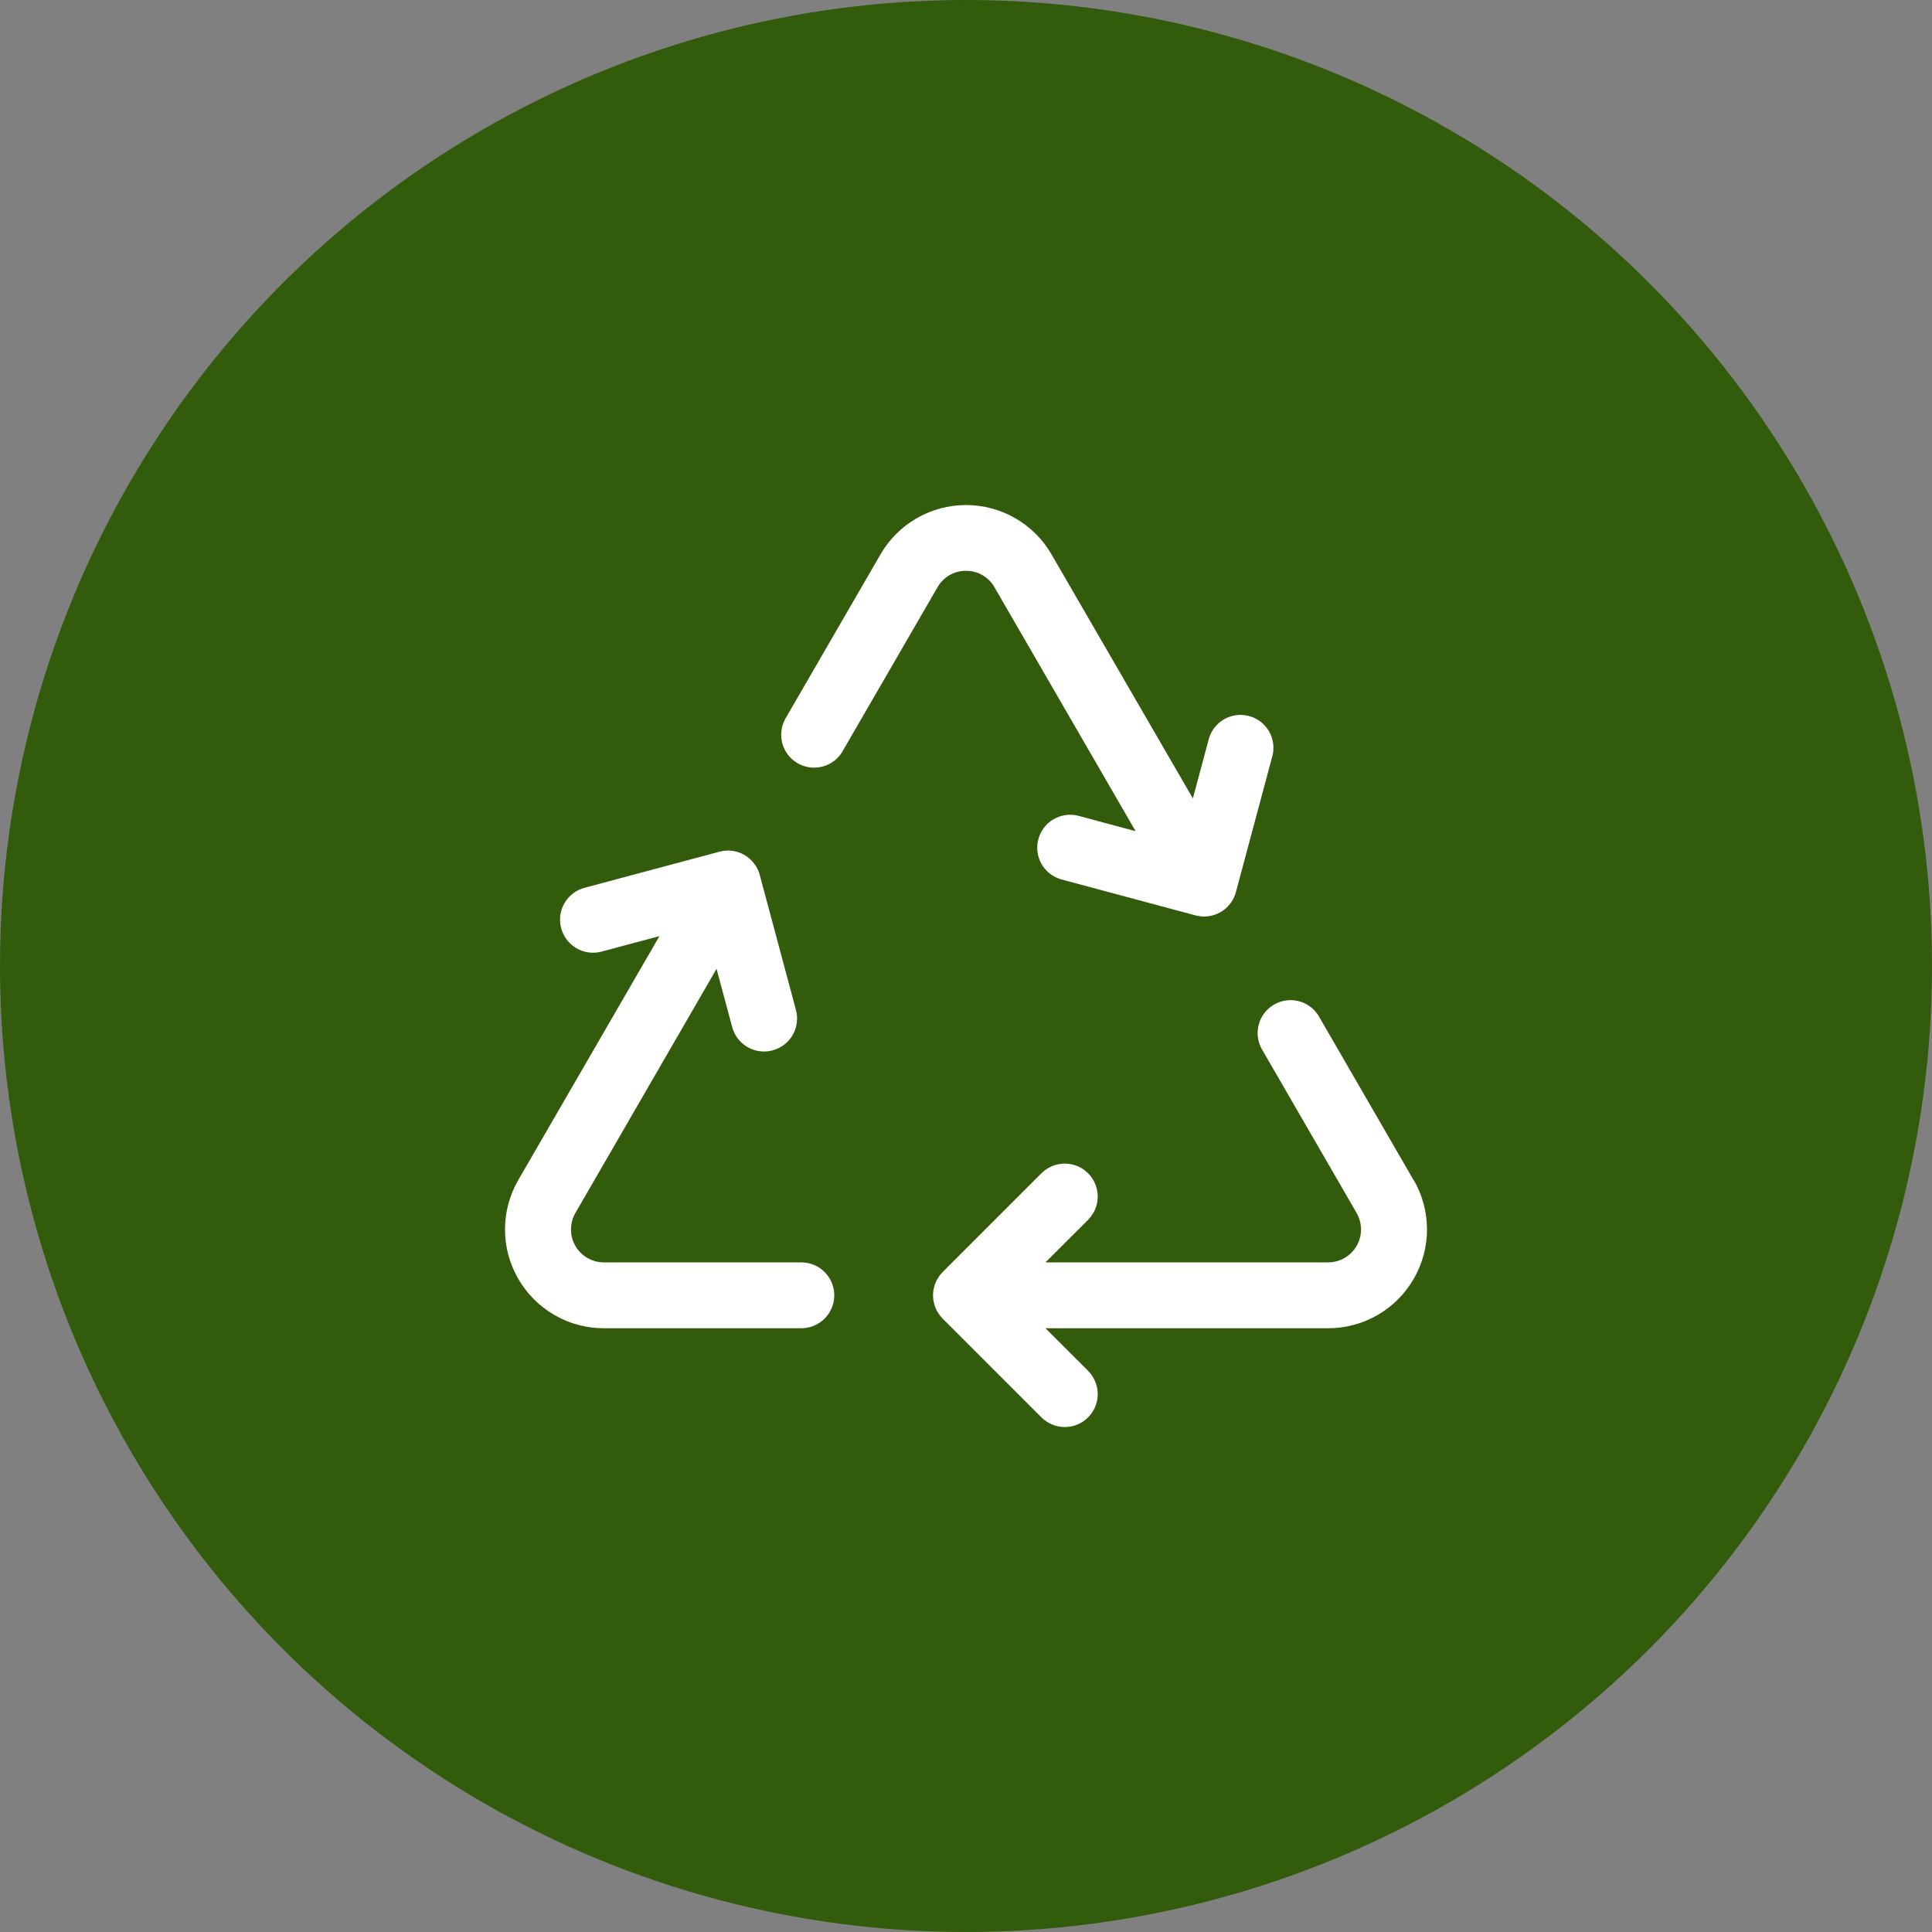 <svg width="44" height="44" viewBox="0 0 44 44" fill="none" xmlns="http://www.w3.org/2000/svg">
<rect x="0" y="0" width="44" height="44" fill="#808080" stroke="none"/>
<circle cx="22" cy="22" r="22" fill="#325B0C"/>
<path d="M19 29.5C19 29.699 18.921 29.89 18.78 30.03C18.64 30.171 18.449 30.25 18.25 30.25H13.75C13.355 30.25 12.967 30.146 12.626 29.948C12.284 29.75 12 29.466 11.803 29.124C11.605 28.782 11.501 28.395 11.501 28C11.501 27.605 11.605 27.217 11.803 26.875L15.018 21.32L13.7 21.672C13.605 21.697 13.505 21.704 13.408 21.691C13.31 21.678 13.215 21.646 13.13 21.596C12.957 21.496 12.831 21.332 12.78 21.139C12.728 20.947 12.755 20.741 12.855 20.569C12.955 20.396 13.12 20.27 13.312 20.219L16.384 19.397C16.48 19.371 16.579 19.364 16.677 19.377C16.774 19.39 16.868 19.422 16.954 19.471C17.039 19.521 17.114 19.586 17.174 19.665C17.234 19.743 17.278 19.832 17.303 19.927L18.127 22.999C18.153 23.095 18.16 23.195 18.147 23.293C18.134 23.391 18.102 23.486 18.053 23.572C18.003 23.658 17.937 23.733 17.858 23.793C17.779 23.853 17.69 23.897 17.594 23.922C17.53 23.939 17.465 23.947 17.399 23.947C17.234 23.947 17.073 23.892 16.943 23.792C16.812 23.692 16.718 23.551 16.675 23.391L16.319 22.065L13.104 27.625C13.038 27.739 13.004 27.868 13.004 27.999C13.003 28.131 13.038 28.26 13.103 28.373C13.169 28.487 13.263 28.582 13.376 28.648C13.49 28.714 13.619 28.749 13.75 28.75H18.25C18.449 28.75 18.64 28.829 18.78 28.97C18.921 29.11 19 29.301 19 29.5ZM32.193 26.875L30.024 23.125C29.92 22.962 29.757 22.845 29.57 22.799C29.382 22.753 29.183 22.781 29.016 22.878C28.848 22.975 28.725 23.133 28.671 23.318C28.617 23.504 28.637 23.704 28.727 23.875L30.896 27.625C30.962 27.739 30.996 27.868 30.996 27.999C30.997 28.131 30.962 28.26 30.897 28.373C30.831 28.487 30.737 28.582 30.624 28.648C30.51 28.714 30.381 28.749 30.25 28.75H23.81L24.78 27.781C24.92 27.64 25 27.449 25 27.25C25 27.051 24.921 26.861 24.78 26.72C24.64 26.579 24.449 26.5 24.25 26.5C24.051 26.5 23.86 26.579 23.719 26.719L21.469 28.969C21.4 29.039 21.344 29.122 21.307 29.213C21.269 29.304 21.249 29.401 21.249 29.5C21.249 29.599 21.269 29.696 21.307 29.787C21.344 29.878 21.4 29.961 21.469 30.031L23.719 32.281C23.789 32.35 23.872 32.406 23.963 32.443C24.054 32.481 24.151 32.5 24.25 32.5C24.348 32.5 24.446 32.481 24.537 32.443C24.628 32.405 24.71 32.35 24.78 32.28C24.85 32.211 24.905 32.128 24.943 32.037C24.98 31.946 25 31.848 25 31.75C25 31.651 24.98 31.554 24.942 31.463C24.905 31.372 24.849 31.289 24.78 31.219L23.81 30.25H30.25C30.645 30.25 31.033 30.146 31.375 29.948C31.716 29.75 32 29.466 32.197 29.124C32.395 28.782 32.499 28.395 32.499 28C32.499 27.605 32.395 27.217 32.197 26.875H32.193ZM22 13C22.132 12.999 22.262 13.033 22.376 13.099C22.49 13.165 22.584 13.26 22.649 13.375L25.863 18.93L24.543 18.575C24.354 18.531 24.154 18.562 23.987 18.662C23.82 18.762 23.698 18.924 23.648 19.112C23.597 19.3 23.622 19.501 23.717 19.671C23.812 19.841 23.97 19.968 24.156 20.024L27.229 20.848C27.293 20.864 27.358 20.873 27.423 20.873C27.588 20.873 27.749 20.818 27.88 20.718C28.01 20.617 28.105 20.477 28.147 20.317L28.971 17.243C29 17.147 29.008 17.047 28.997 16.947C28.986 16.848 28.955 16.752 28.906 16.664C28.857 16.577 28.791 16.5 28.712 16.439C28.633 16.378 28.543 16.332 28.446 16.307C28.349 16.281 28.248 16.274 28.149 16.288C28.05 16.302 27.955 16.335 27.869 16.386C27.783 16.437 27.708 16.505 27.648 16.586C27.589 16.666 27.546 16.758 27.523 16.855L27.167 18.183L23.947 12.625C23.75 12.284 23.466 12 23.124 11.803C22.782 11.606 22.395 11.502 22 11.502C21.605 11.502 21.218 11.606 20.876 11.803C20.534 12 20.25 12.284 20.053 12.625L17.882 16.375C17.788 16.547 17.766 16.748 17.819 16.936C17.872 17.125 17.996 17.285 18.166 17.382C18.335 17.48 18.536 17.508 18.725 17.46C18.915 17.412 19.078 17.292 19.18 17.125L21.351 13.375C21.416 13.26 21.51 13.165 21.624 13.099C21.738 13.033 21.868 12.999 22 13Z" fill="white"/>
</svg>

